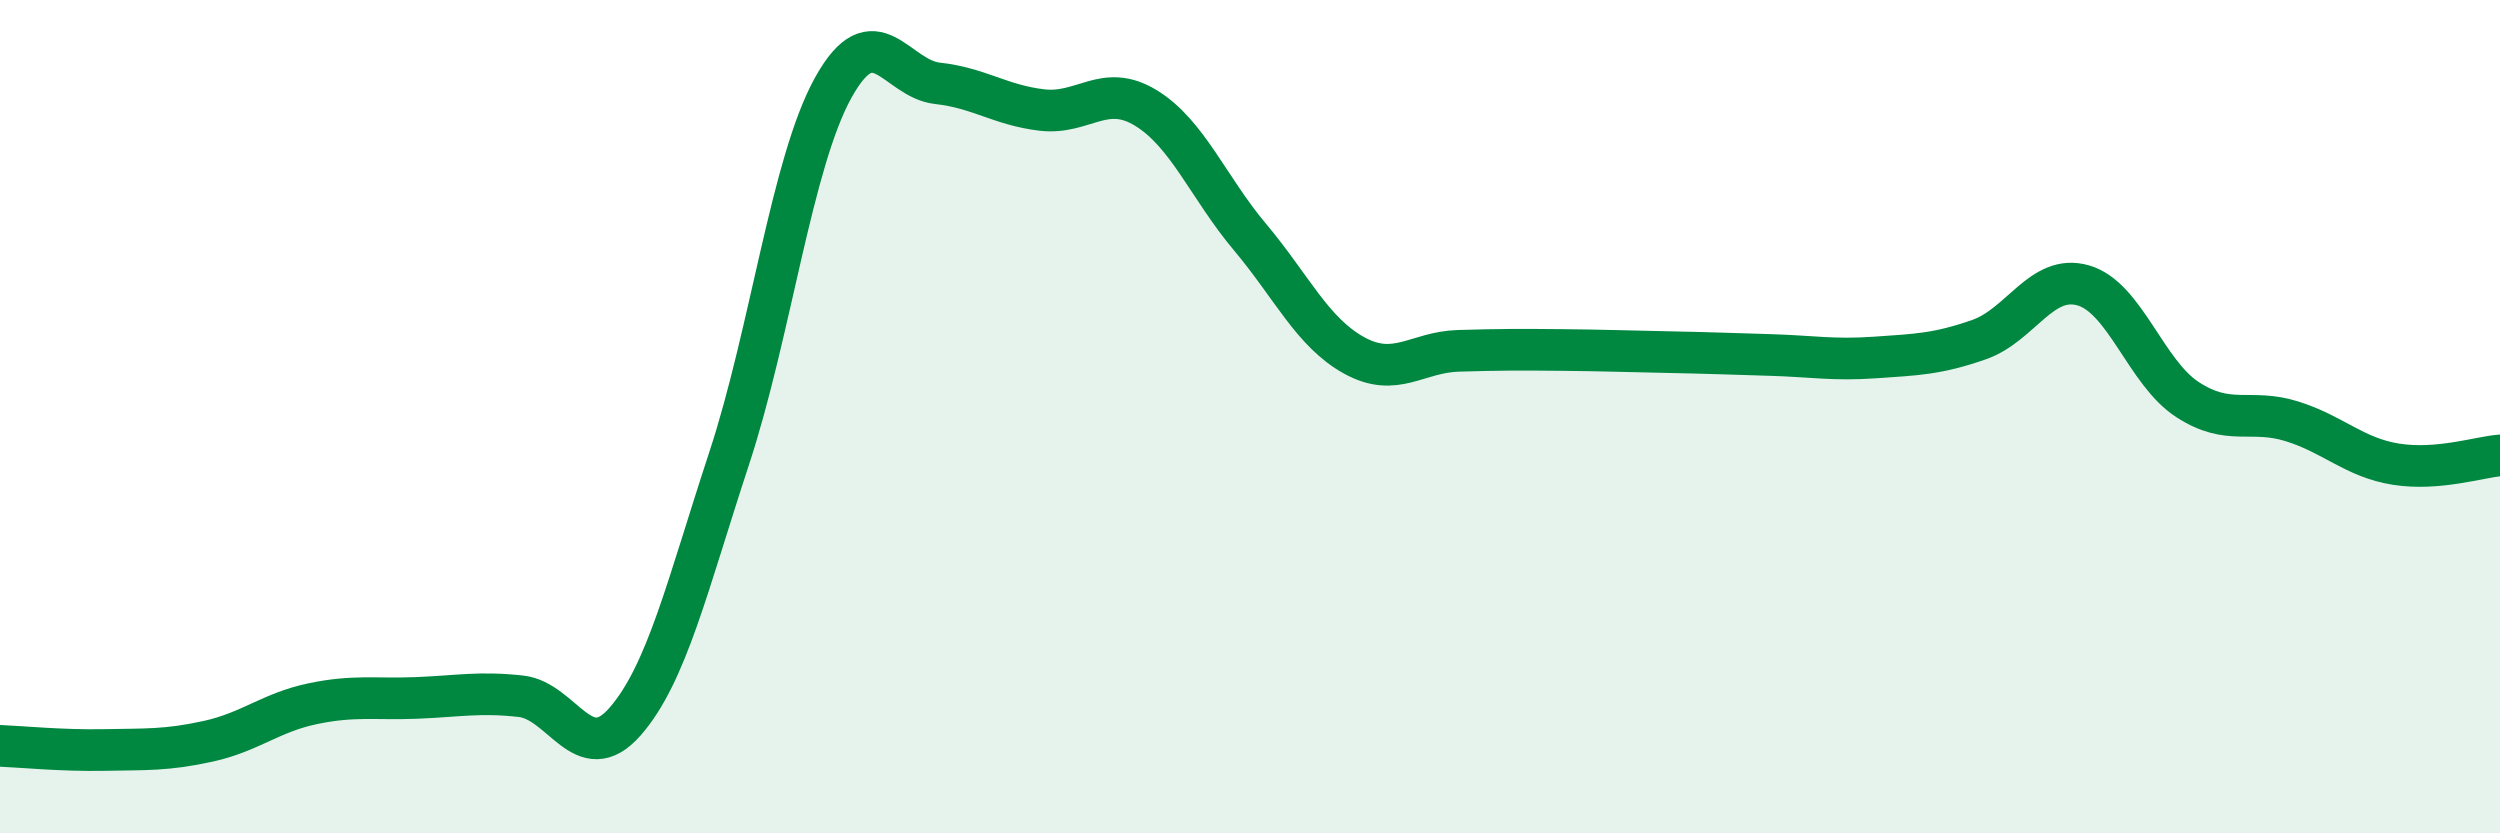 
    <svg width="60" height="20" viewBox="0 0 60 20" xmlns="http://www.w3.org/2000/svg">
      <path
        d="M 0,17.9 C 0.5,17.92 1.5,18.02 2.5,18 C 3.5,17.98 4,18.01 5,17.79 C 6,17.57 6.5,17.1 7.5,16.89 C 8.5,16.68 9,16.79 10,16.75 C 11,16.71 11.5,16.6 12.5,16.71 C 13.5,16.82 14,18.46 15,17.32 C 16,16.18 16.5,14.04 17.5,11 C 18.5,7.96 19,3.9 20,2.1 C 21,0.3 21.5,1.89 22.5,2 C 23.5,2.11 24,2.52 25,2.64 C 26,2.76 26.5,1.98 27.5,2.59 C 28.5,3.2 29,4.5 30,5.69 C 31,6.88 31.5,7.98 32.5,8.53 C 33.5,9.08 34,8.45 35,8.42 C 36,8.39 36.5,8.39 37.5,8.4 C 38.5,8.41 39,8.43 40,8.45 C 41,8.47 41.5,8.49 42.5,8.52 C 43.5,8.55 44,8.65 45,8.58 C 46,8.51 46.5,8.5 47.5,8.15 C 48.5,7.8 49,6.56 50,6.85 C 51,7.14 51.5,8.94 52.5,9.59 C 53.5,10.24 54,9.8 55,10.11 C 56,10.42 56.5,10.98 57.5,11.14 C 58.5,11.3 59.5,10.97 60,10.93L60 20L0 20Z"
        fill="#008740"
        opacity="0.1"
        stroke-linecap="round"
        stroke-linejoin="round"
      />
      <path
        d="M 0,17.9 C 0.5,17.92 1.5,18.02 2.5,18 C 3.5,17.98 4,18.01 5,17.79 C 6,17.57 6.5,17.1 7.5,16.89 C 8.5,16.68 9,16.79 10,16.75 C 11,16.71 11.5,16.6 12.5,16.71 C 13.5,16.82 14,18.46 15,17.32 C 16,16.18 16.5,14.04 17.5,11 C 18.5,7.96 19,3.9 20,2.1 C 21,0.3 21.5,1.89 22.5,2 C 23.5,2.11 24,2.52 25,2.64 C 26,2.76 26.5,1.98 27.5,2.59 C 28.5,3.2 29,4.5 30,5.69 C 31,6.88 31.5,7.98 32.5,8.53 C 33.5,9.08 34,8.45 35,8.42 C 36,8.39 36.5,8.39 37.5,8.4 C 38.5,8.41 39,8.43 40,8.45 C 41,8.47 41.5,8.49 42.5,8.52 C 43.5,8.55 44,8.65 45,8.58 C 46,8.51 46.5,8.5 47.5,8.15 C 48.5,7.8 49,6.56 50,6.85 C 51,7.14 51.5,8.94 52.5,9.59 C 53.5,10.24 54,9.8 55,10.11 C 56,10.42 56.5,10.98 57.5,11.14 C 58.5,11.3 59.5,10.97 60,10.93"
        stroke="#008740"
        stroke-width="1"
        fill="none"
        stroke-linecap="round"
        stroke-linejoin="round"
      />
    </svg>
  